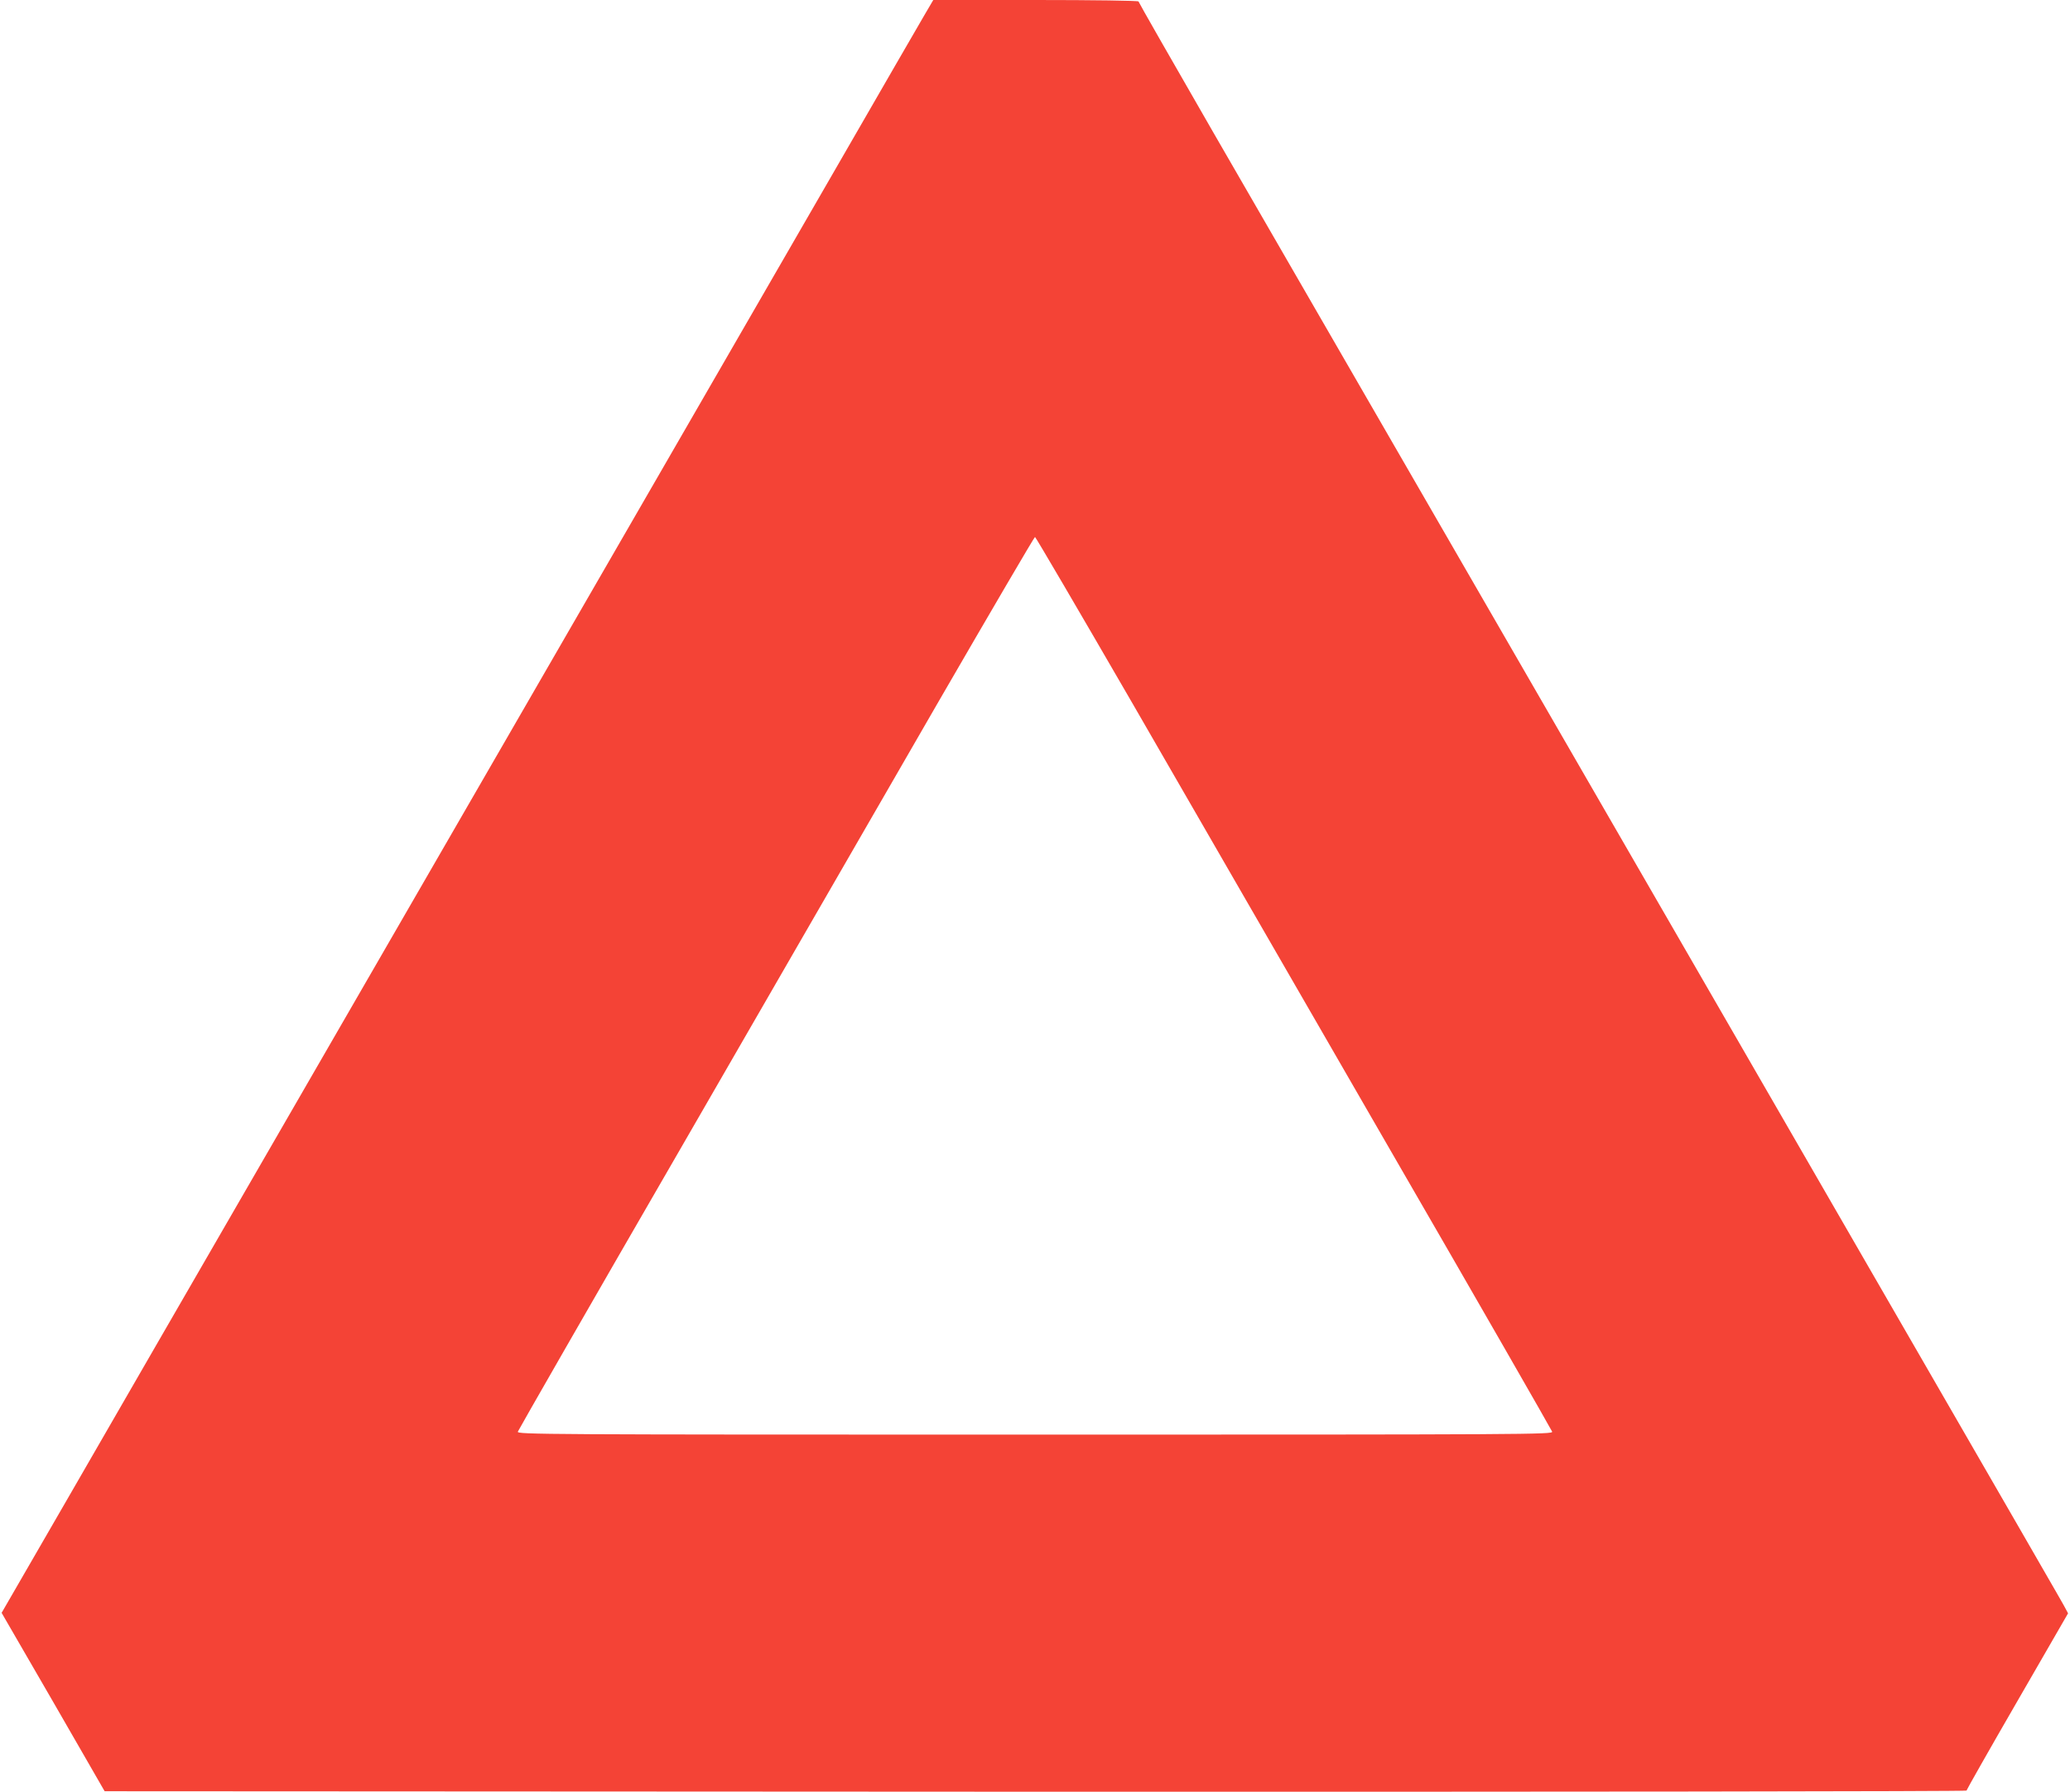 <?xml version="1.0" standalone="no"?>
<!DOCTYPE svg PUBLIC "-//W3C//DTD SVG 20010904//EN"
 "http://www.w3.org/TR/2001/REC-SVG-20010904/DTD/svg10.dtd">
<svg version="1.0" xmlns="http://www.w3.org/2000/svg"
 width="1280pt" height="1108pt" viewBox="0 0 1280 1108"
 preserveAspectRatio="xMidYMid meet">
<g transform="translate(0,1108) scale(0.1,-0.1)"
fill="#f44336" stroke="none">
<path d="M5717 10988 c-30 -51 -274 -473 -542 -938 -460 -796 -1449 -2510
-3480 -6025 -483 -836 -1060 -1834 -1281 -2218 l-404 -699 319 -551 318 -552
5757 -3 c3231 -1 5756 2 5756 7 0 4 141 253 314 552 l314 544 -16 30 c-15 30
-109 192 -1999 3465 -1478 2559 -2728 4723 -3272 5664 -253 439 -461 803 -461
807 0 5 -285 9 -634 9 l-635 0 -54 -92z m1276 -4240 c321 -557 1038 -1798
1592 -2758 555 -959 1010 -1753 1013 -1762 4 -17 -137 -18 -3198 -18 -3061 0
-3202 1 -3198 18 3 9 458 803 1013 1762 554 960 1271 2201 1592 2758 322 556
589 1012 593 1012 4 0 271 -456 593 -1012z"/>
</g>
</svg>
